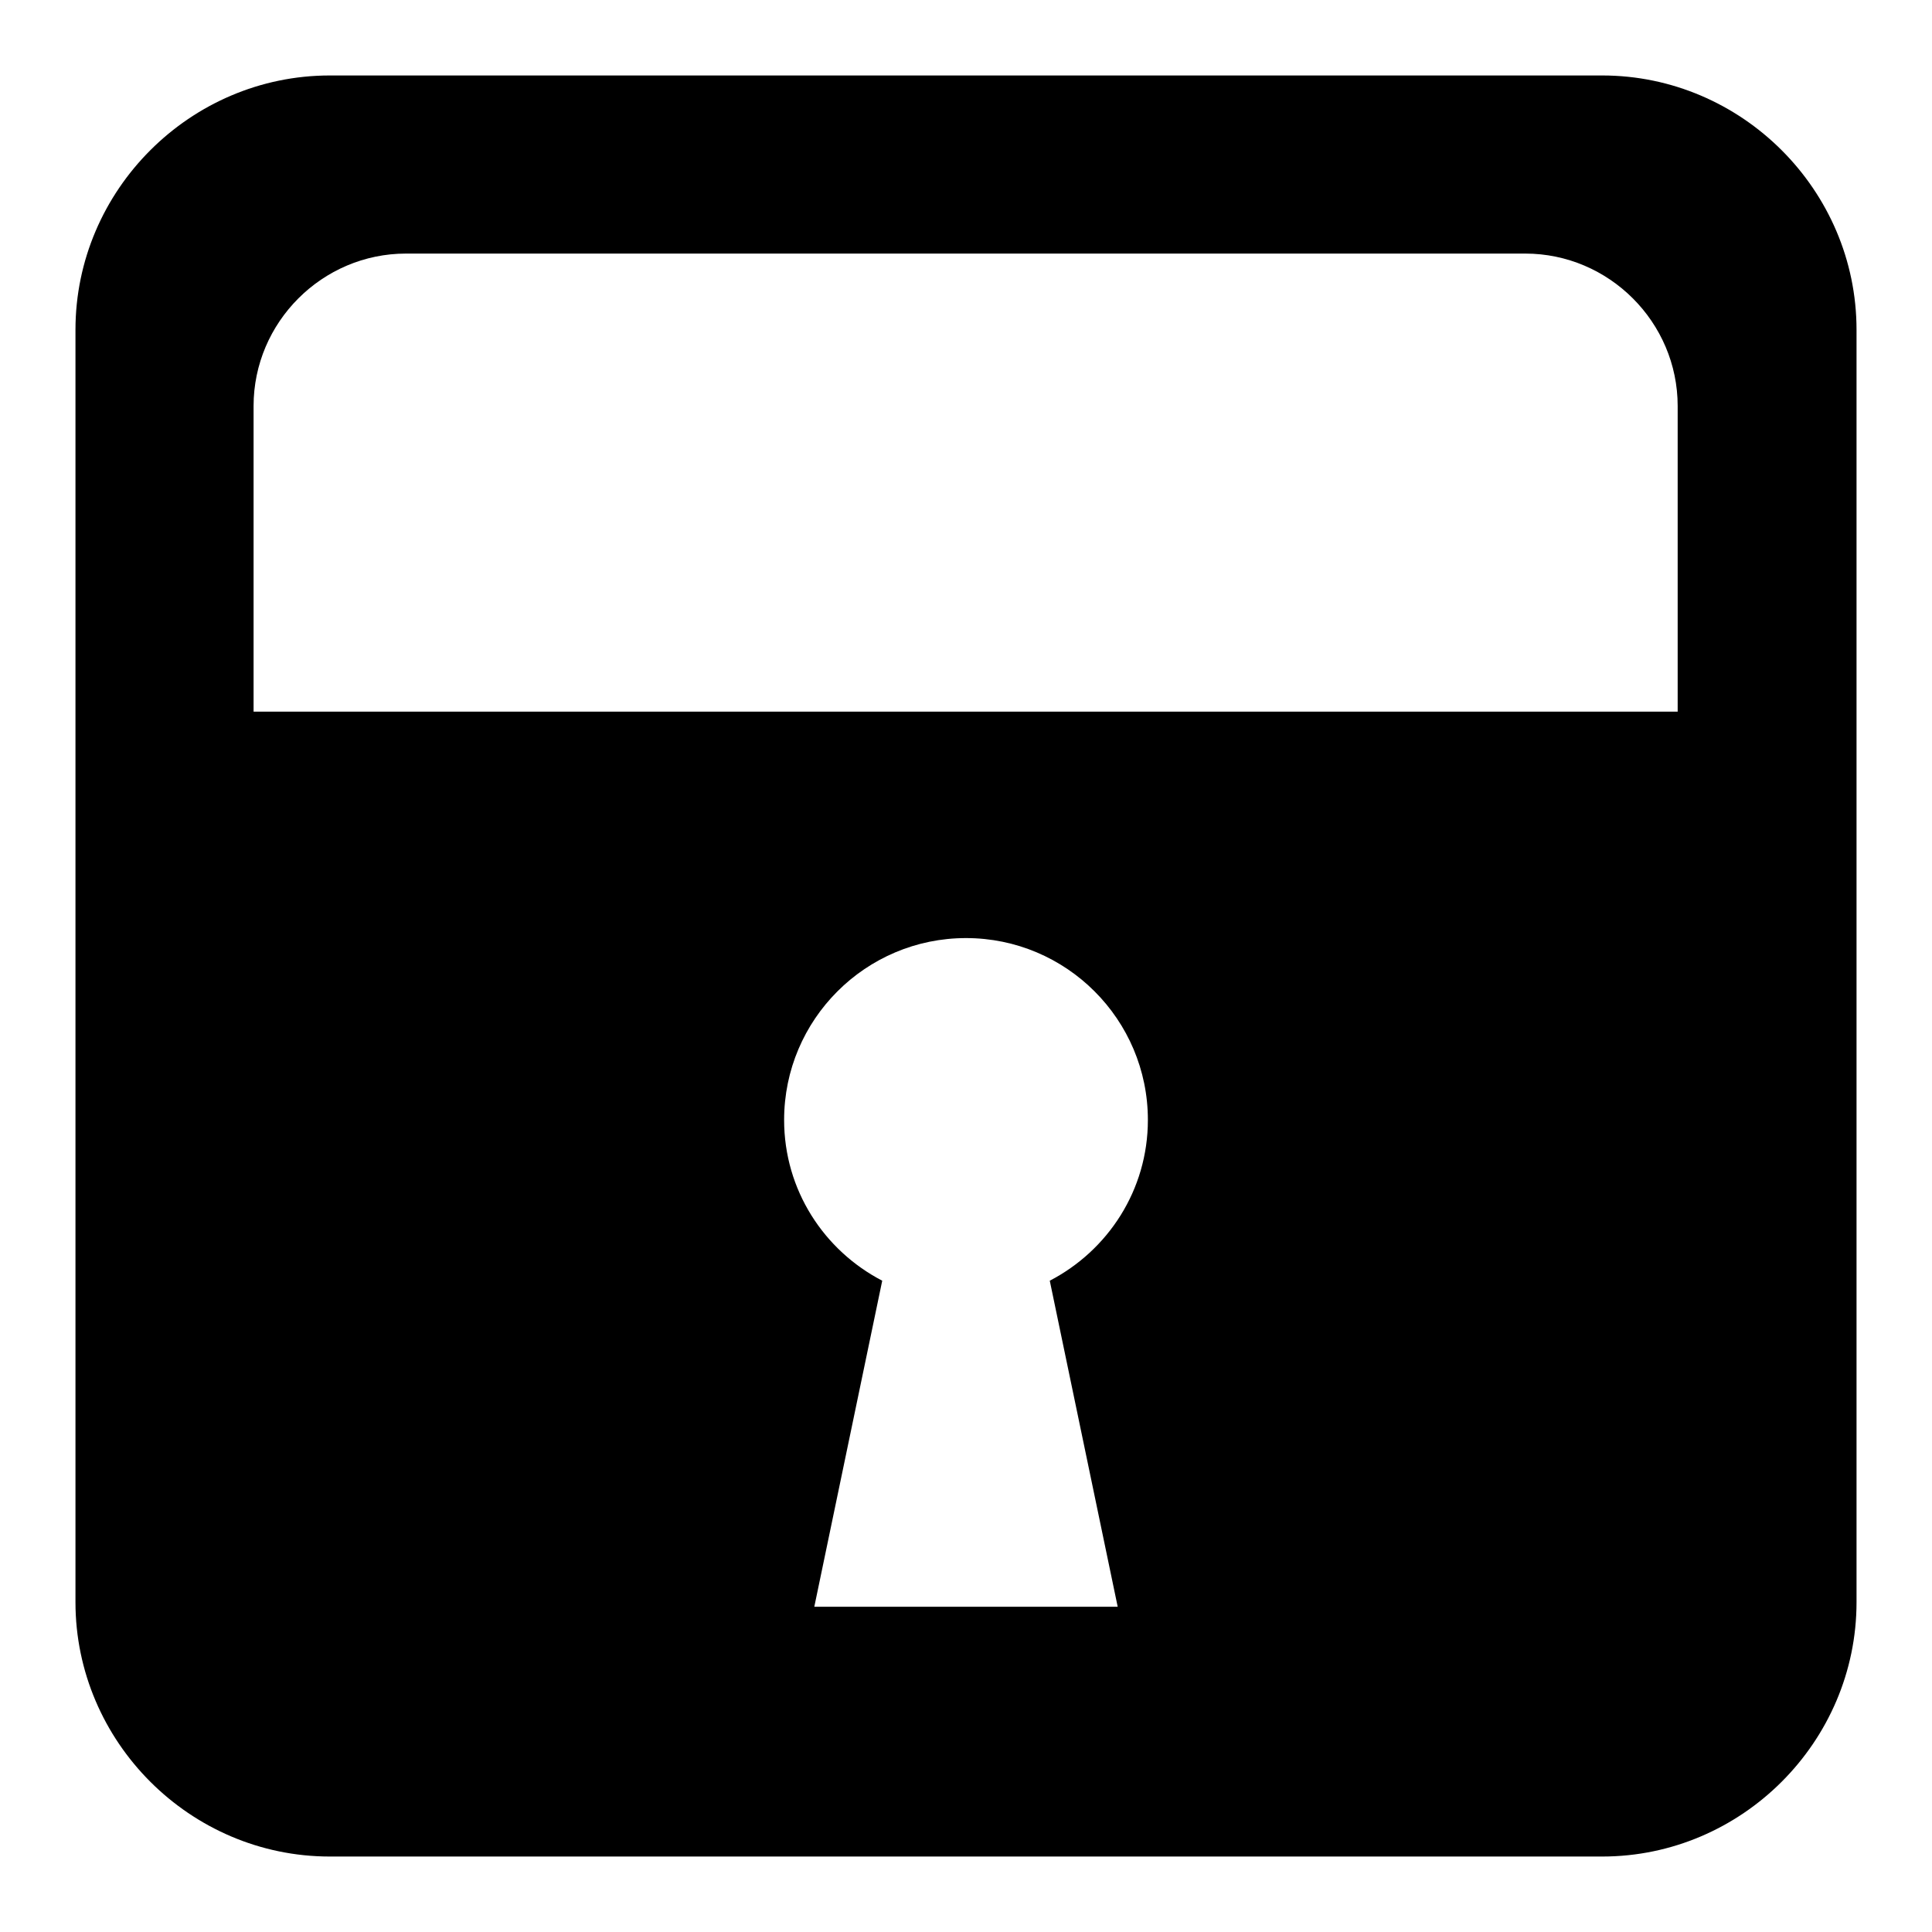 <?xml version="1.0" encoding="utf-8"?>
<!-- Svg Vector Icons : http://www.onlinewebfonts.com/icon -->
<!DOCTYPE svg PUBLIC "-//W3C//DTD SVG 1.1//EN" "http://www.w3.org/Graphics/SVG/1.1/DTD/svg11.dtd">
<svg version="1.1" xmlns="http://www.w3.org/2000/svg" xmlns:xlink="http://www.w3.org/1999/xlink" x="0px" y="0px" viewBox="0 0 256 256" enable-background="new 0 0 256 256" xml:space="preserve">
<g><g><g><path fill="#000000" d="M212.3,10H43.7C25.2,10,10,25.2,10,43.7v168.6c0,18.5,15.2,33.7,33.7,33.7h168.6c18.5,0,33.7-15.2,33.7-33.7V43.7C246,25.2,230.8,10,212.3,10z M148.1,212.9h-40.2l9-43.2c-7.7-4-13-12-13-21.3c0-13.3,10.8-24.1,24.1-24.1c13.3,0,24.1,10.8,24.1,24.1c0,9.3-5.3,17.3-13,21.3L148.1,212.9z M222.4,94.3H33.6V53.8c0-11.1,9.1-20.2,20.2-20.2h148.3c11.1,0,20.2,9.1,20.2,20.2V94.3L222.4,94.3z"/></g><g></g><g></g><g></g><g></g><g></g><g></g><g></g><g></g><g></g><g></g><g></g><g></g><g></g><g></g><g></g></g></g>
</svg>
